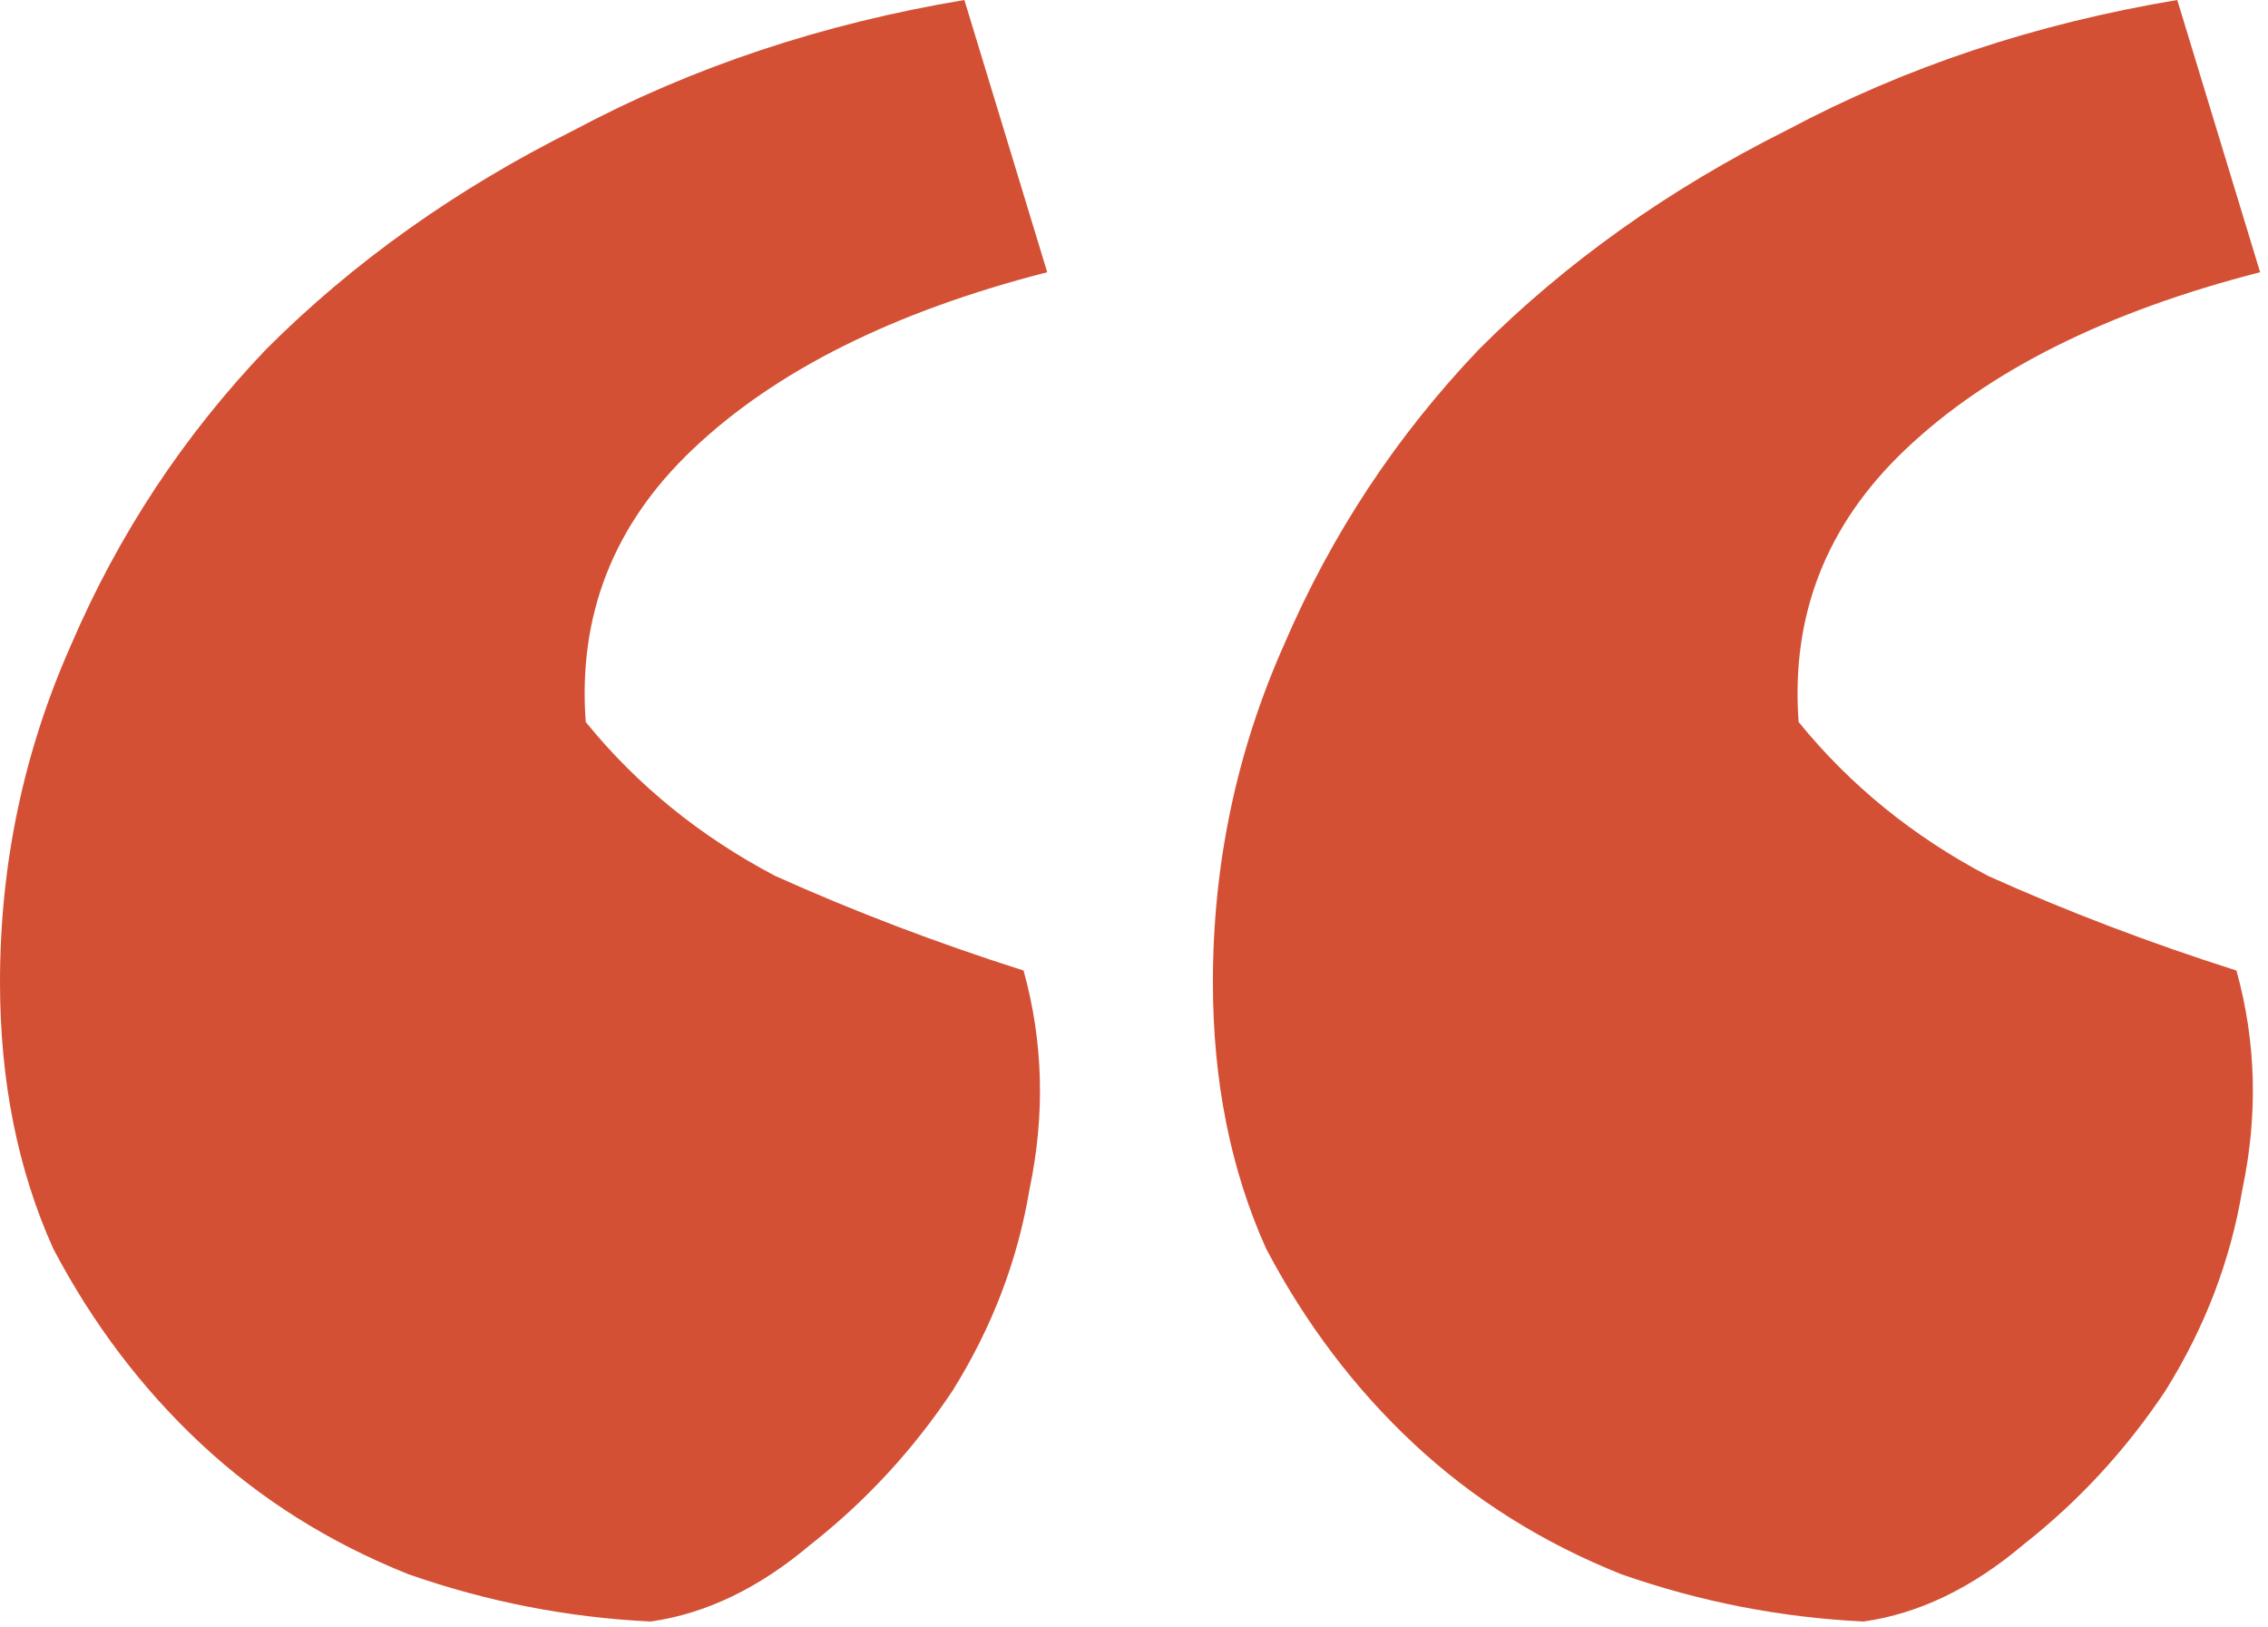 <svg width="46" height="33" viewBox="0 0 46 33" fill="none" xmlns="http://www.w3.org/2000/svg">
<path d="M45.84 5.52C42.72 6.32 40.32 7.52 38.64 9.12C37.04 10.64 36.32 12.48 36.48 14.64C37.52 15.92 38.8 16.96 40.32 17.76C41.92 18.48 43.6 19.12 45.36 19.68C45.76 21.12 45.8 22.6 45.48 24.12C45.24 25.56 44.72 26.92 43.92 28.2C43.12 29.4 42.16 30.44 41.04 31.32C40 32.2 38.92 32.72 37.8 32.88C36.12 32.8 34.48 32.48 32.88 31.92C31.28 31.28 29.88 30.4 28.68 29.28C27.48 28.16 26.48 26.84 25.68 25.32C24.96 23.72 24.6 21.92 24.6 19.92C24.6 17.52 25.08 15.24 26.04 13.08C27 10.84 28.32 8.84 30 7.08C31.76 5.32 33.84 3.84 36.24 2.64C38.64 1.36 41.28 0.48 44.16 0L45.84 5.52ZM21.24 5.52C18.12 6.32 15.72 7.52 14.04 9.12C12.44 10.64 11.72 12.48 11.88 14.64C12.92 15.92 14.2 16.96 15.72 17.76C17.32 18.48 19 19.12 20.76 19.68C21.16 21.12 21.2 22.6 20.88 24.12C20.64 25.56 20.12 26.92 19.32 28.2C18.52 29.4 17.56 30.44 16.44 31.32C15.4 32.2 14.32 32.72 13.2 32.88C11.52 32.8 9.88 32.48 8.28 31.92C6.68 31.28 5.28 30.4 4.08 29.28C2.88 28.16 1.88 26.84 1.08 25.32C0.36 23.72 0 21.92 0 19.92C0 17.52 0.48 15.24 1.44 13.08C2.4 10.84 3.72 8.84 5.4 7.08C7.16 5.32 9.24 3.84 11.64 2.64C14.04 1.36 16.68 0.48 19.56 0L21.24 5.52Z" fill="#D45035"/>
</svg>
